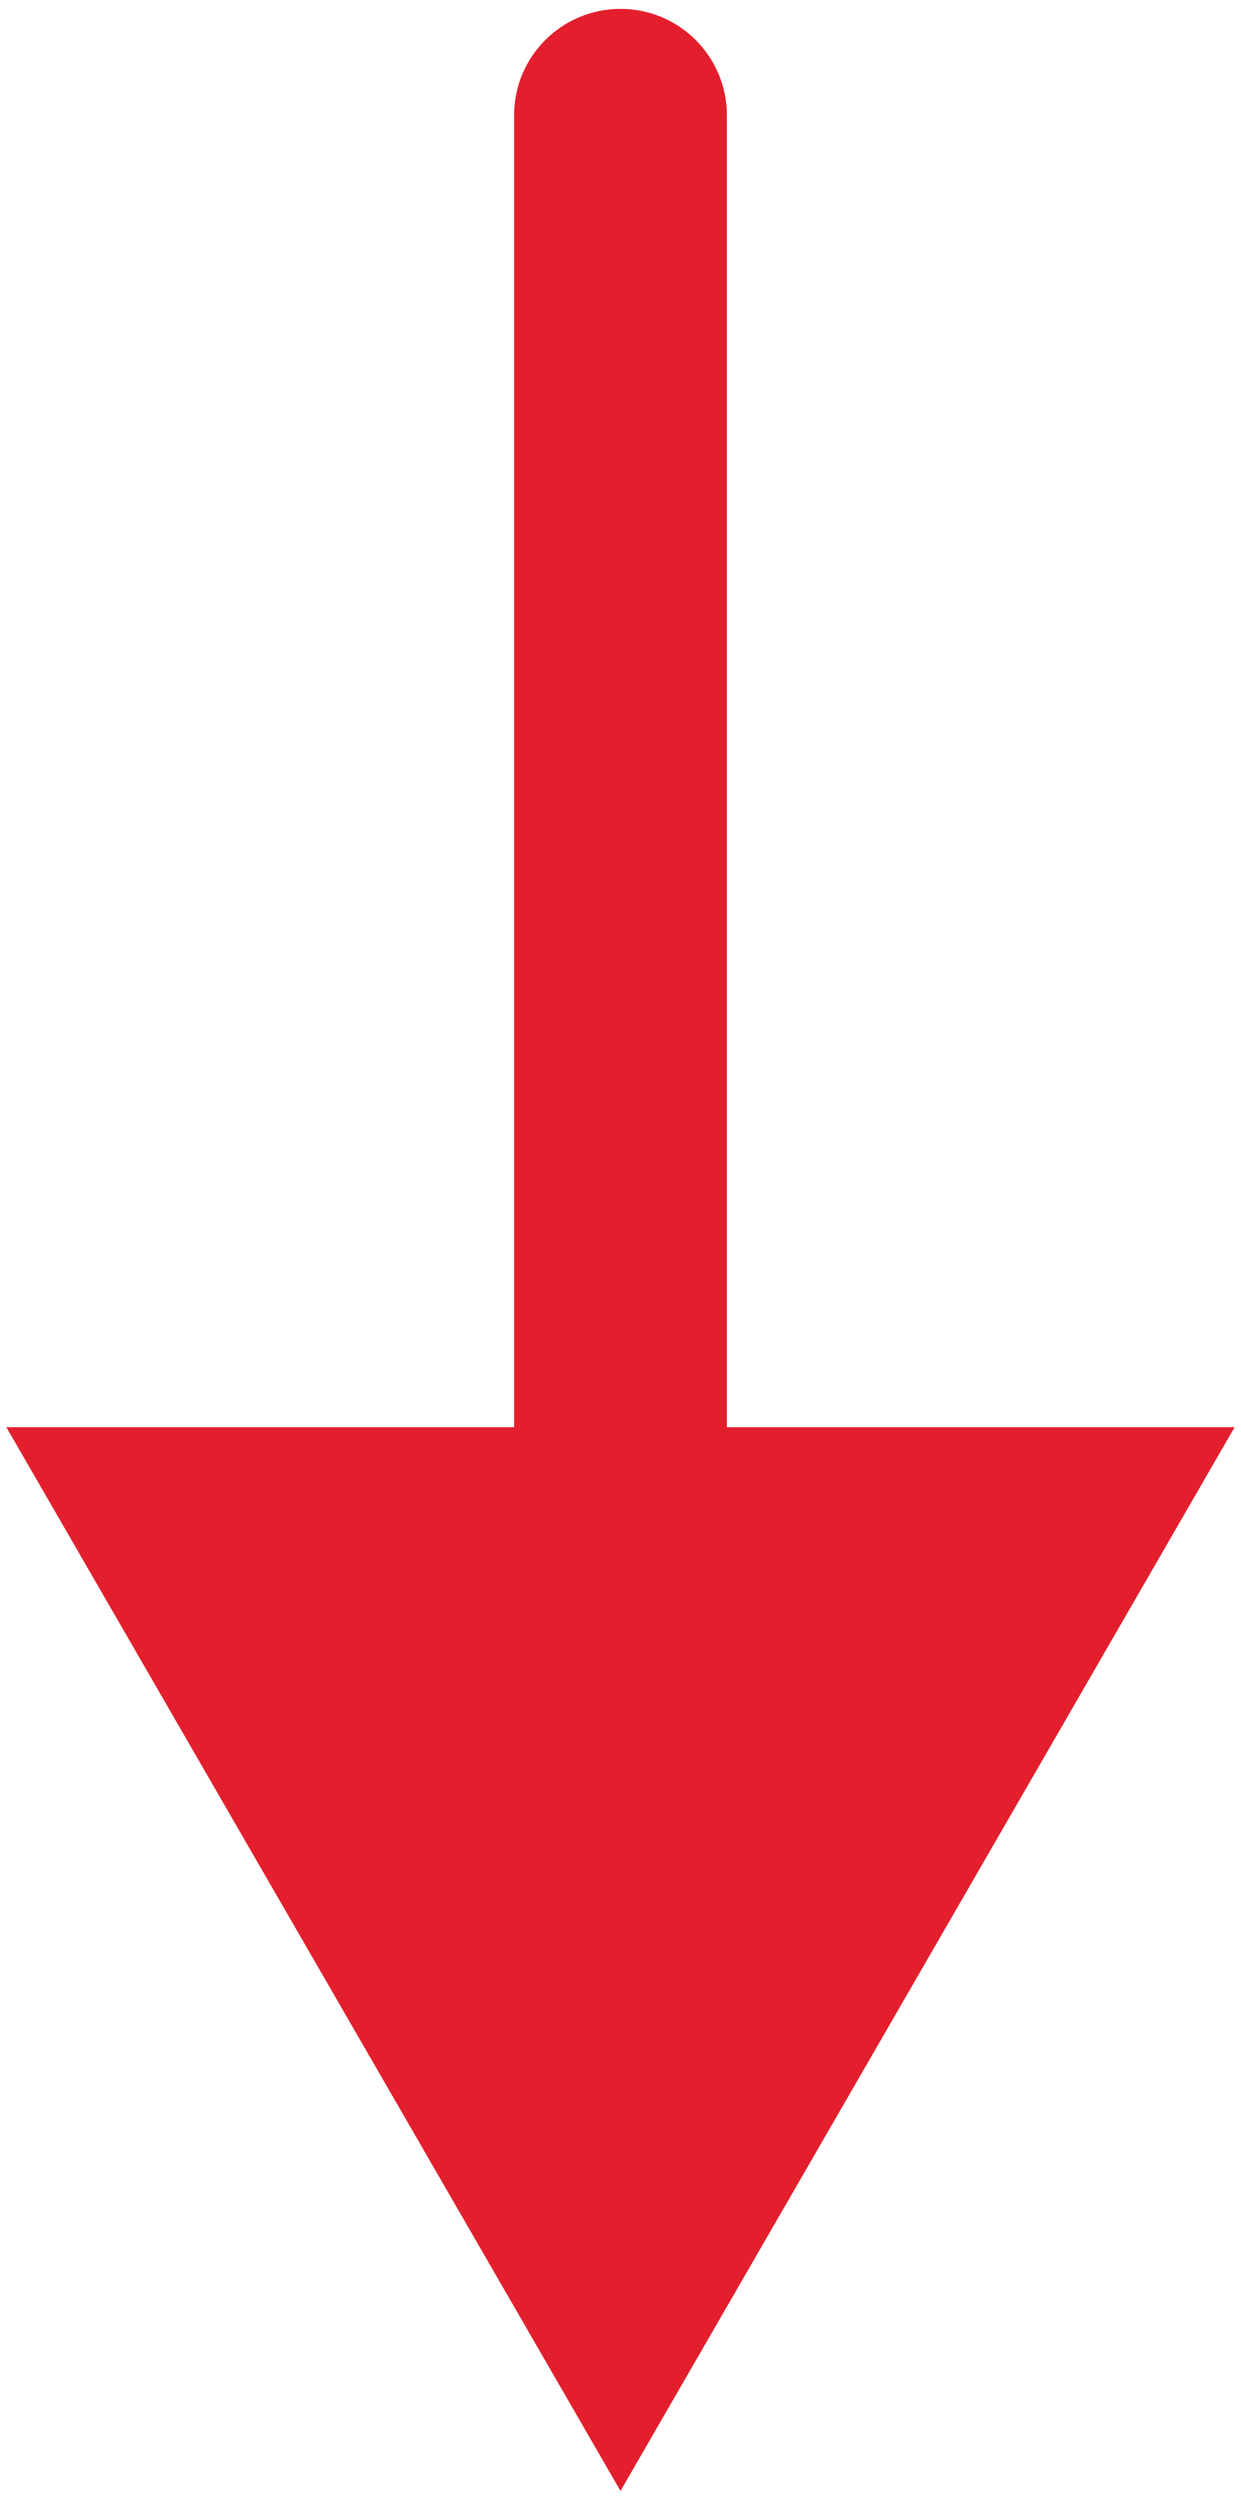 <?xml version="1.0" encoding="UTF-8"?> <svg xmlns="http://www.w3.org/2000/svg" width="70" height="141" viewBox="0 0 70 141" fill="none"><path d="M41 6.5C41 3.186 38.314 0.5 35 0.5C31.686 0.5 29 3.186 29 6.5L41 6.5ZM35 140.5L69.641 80.5L0.359 80.5L35 140.5ZM35 6.5L29 6.5L29 86.5L35 86.5L41 86.5L41 6.5L35 6.5Z" fill="#E41F2D"></path></svg> 